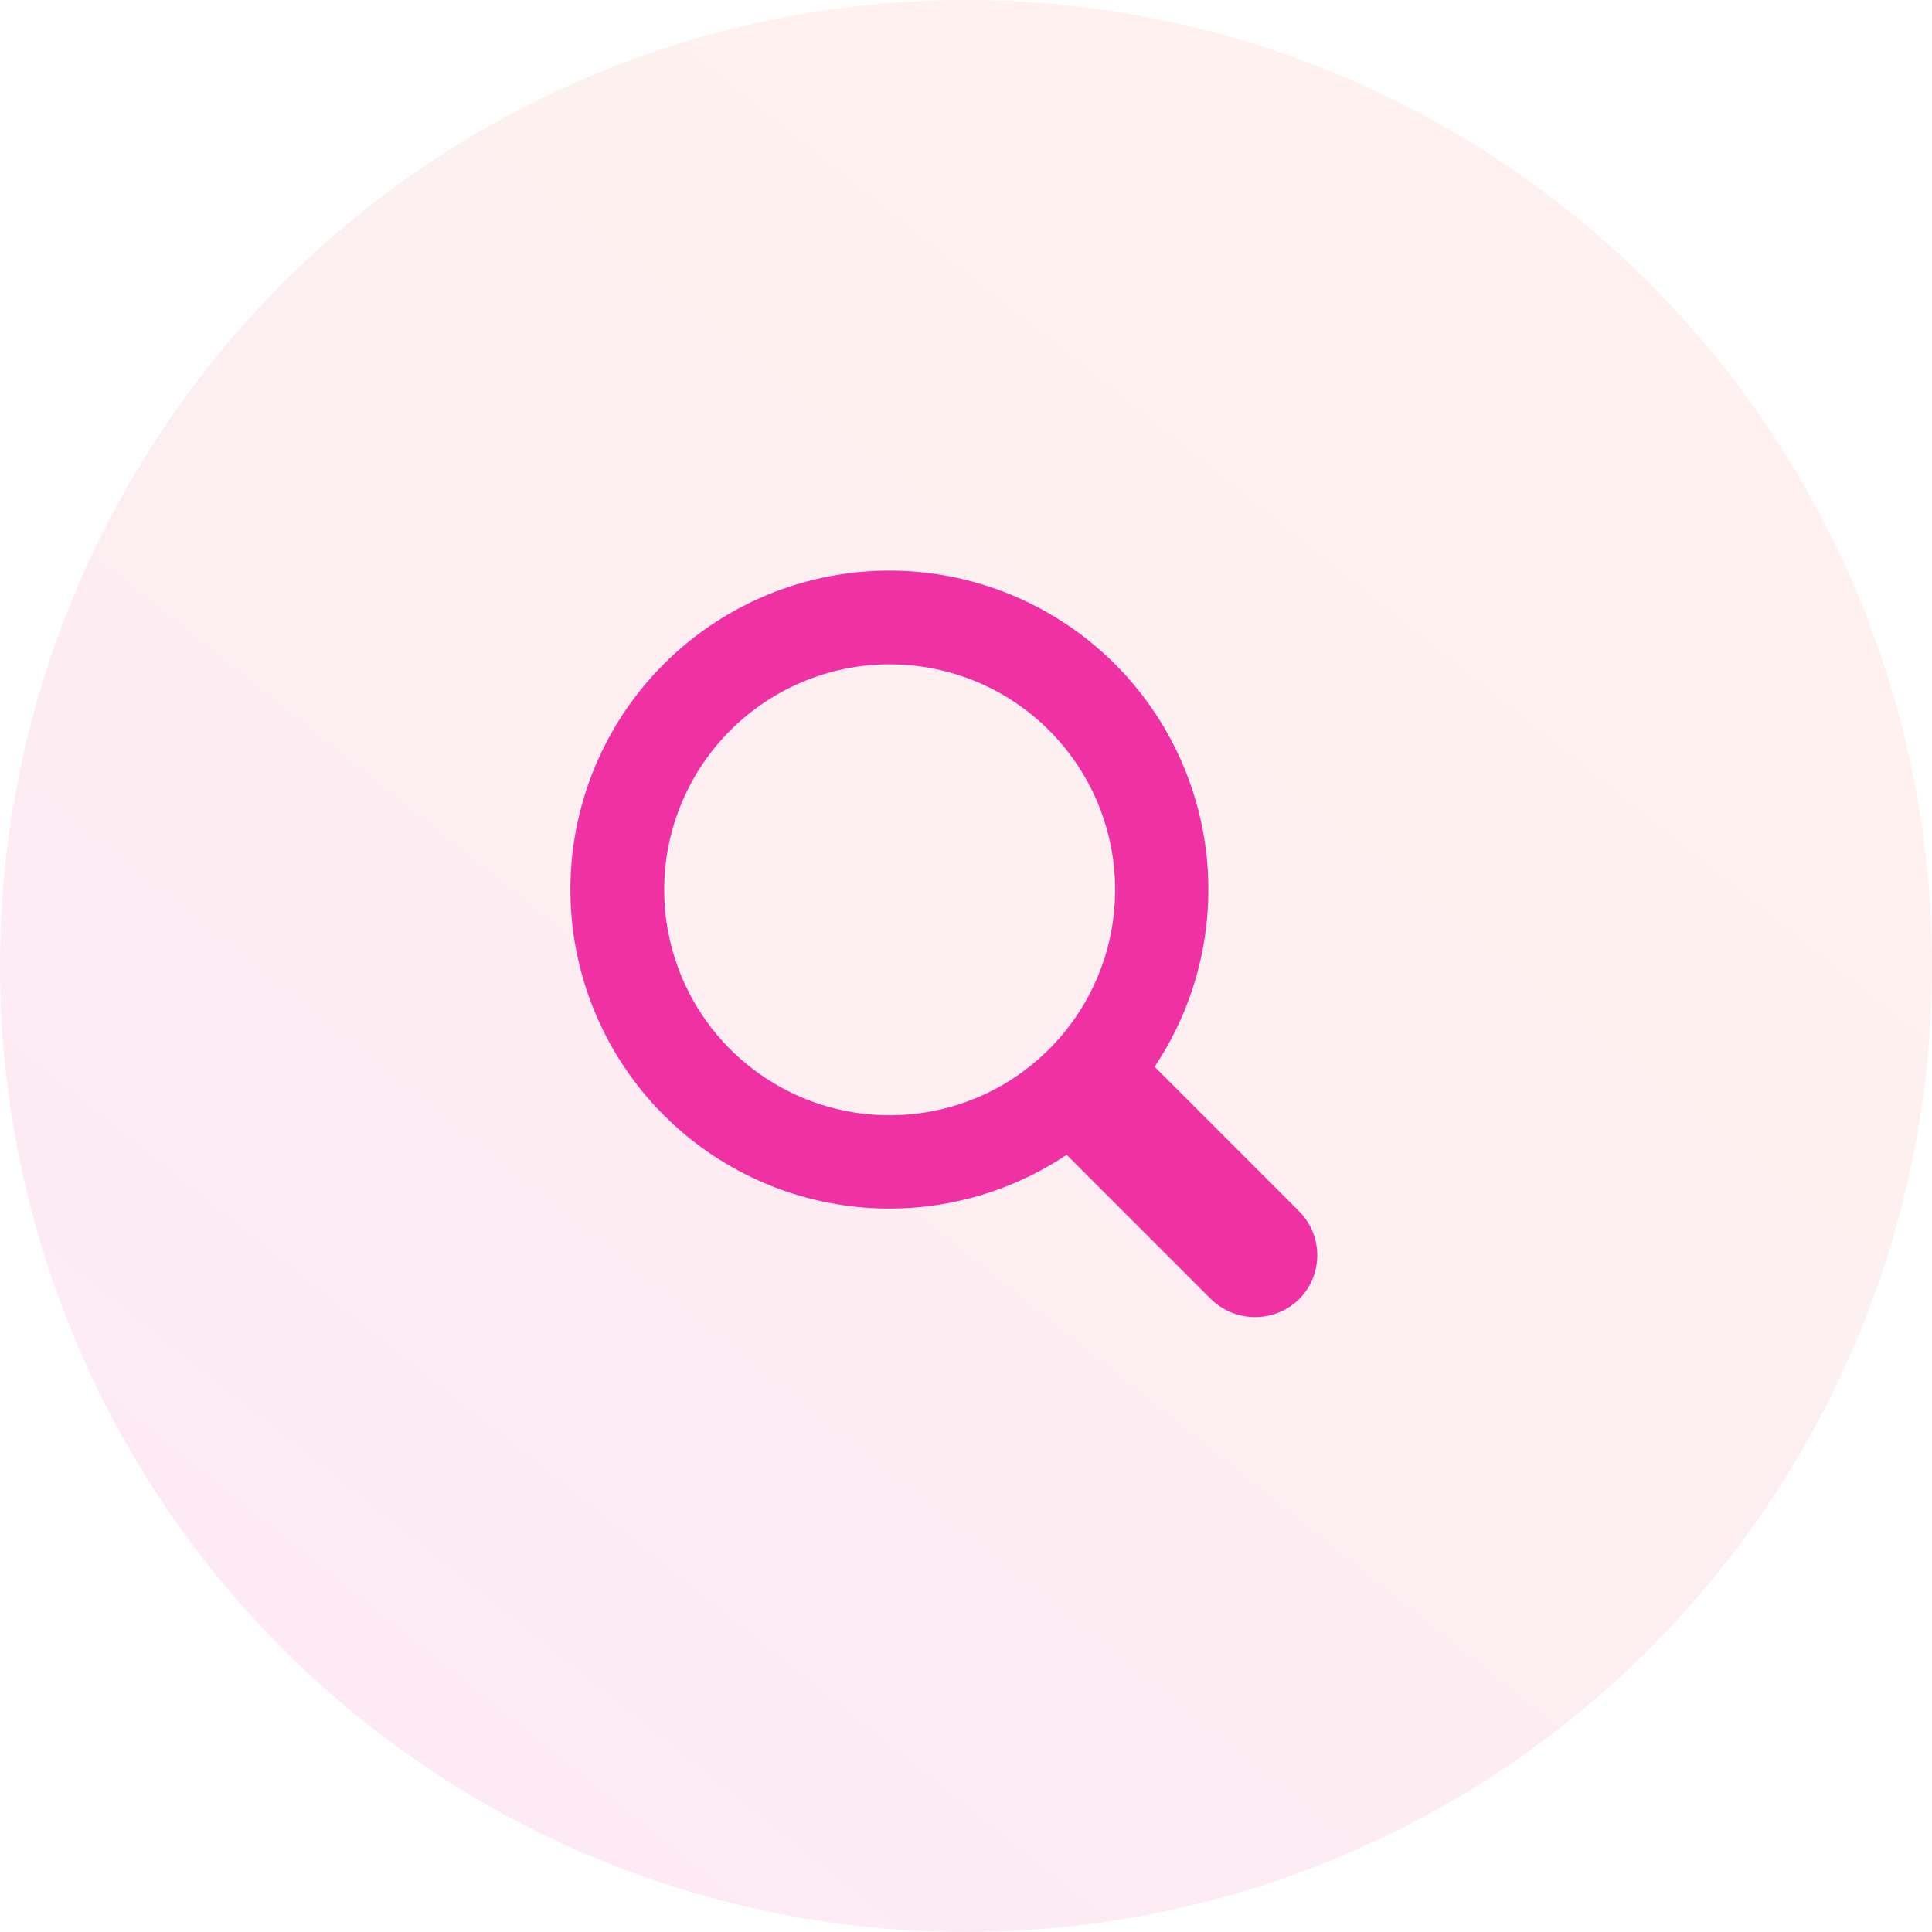 <svg width="44" height="44" viewBox="0 0 44 44" fill="none" xmlns="http://www.w3.org/2000/svg">
<circle opacity="0.1" cx="22" cy="22" r="22" fill="url(#paint0_linear)"/>
<g clip-path="url(#clip0)">
<path d="M29.586 27.586L26.295 24.295C27.297 22.796 27.705 20.977 27.441 19.193C27.176 17.409 26.257 15.787 24.863 14.644C23.468 13.5 21.698 12.915 19.897 13.004C18.096 13.093 16.392 13.848 15.117 15.124C13.842 16.399 13.087 18.104 12.999 19.905C12.911 21.706 13.496 23.476 14.64 24.87C15.784 26.264 17.406 27.182 19.19 27.446C20.974 27.71 22.793 27.302 24.292 26.299L27.582 29.589C27.85 29.85 28.21 29.996 28.584 29.996C28.958 29.996 29.318 29.85 29.586 29.589C29.851 29.323 30 28.963 30 28.587C30 28.212 29.851 27.851 29.586 27.586ZM20.261 15.129C21.277 15.129 22.27 15.43 23.114 15.994C23.959 16.559 24.617 17.361 25.006 18.299C25.394 19.237 25.496 20.27 25.298 21.266C25.1 22.262 24.611 23.177 23.892 23.895C23.174 24.614 22.259 25.103 21.263 25.301C20.267 25.499 19.234 25.397 18.296 25.009C17.358 24.62 16.555 23.962 15.991 23.117C15.427 22.273 15.126 21.28 15.126 20.264C15.127 18.903 15.669 17.597 16.631 16.635C17.594 15.672 18.9 15.13 20.261 15.129Z" fill="#EF31A4"/>
</g>
<defs>
<linearGradient id="paint0_linear" x1="25.331" y1="8.688" x2="3.339" y2="36.188" gradientUnits="userSpaceOnUse">
<stop stop-color="#F57960"/>
<stop offset="1" stop-color="#EF31A4"/>
</linearGradient>
<clipPath id="clip0">
<rect width="17" height="17" fill="white" transform="translate(13 13)"/>
</clipPath>
</defs>
</svg>

